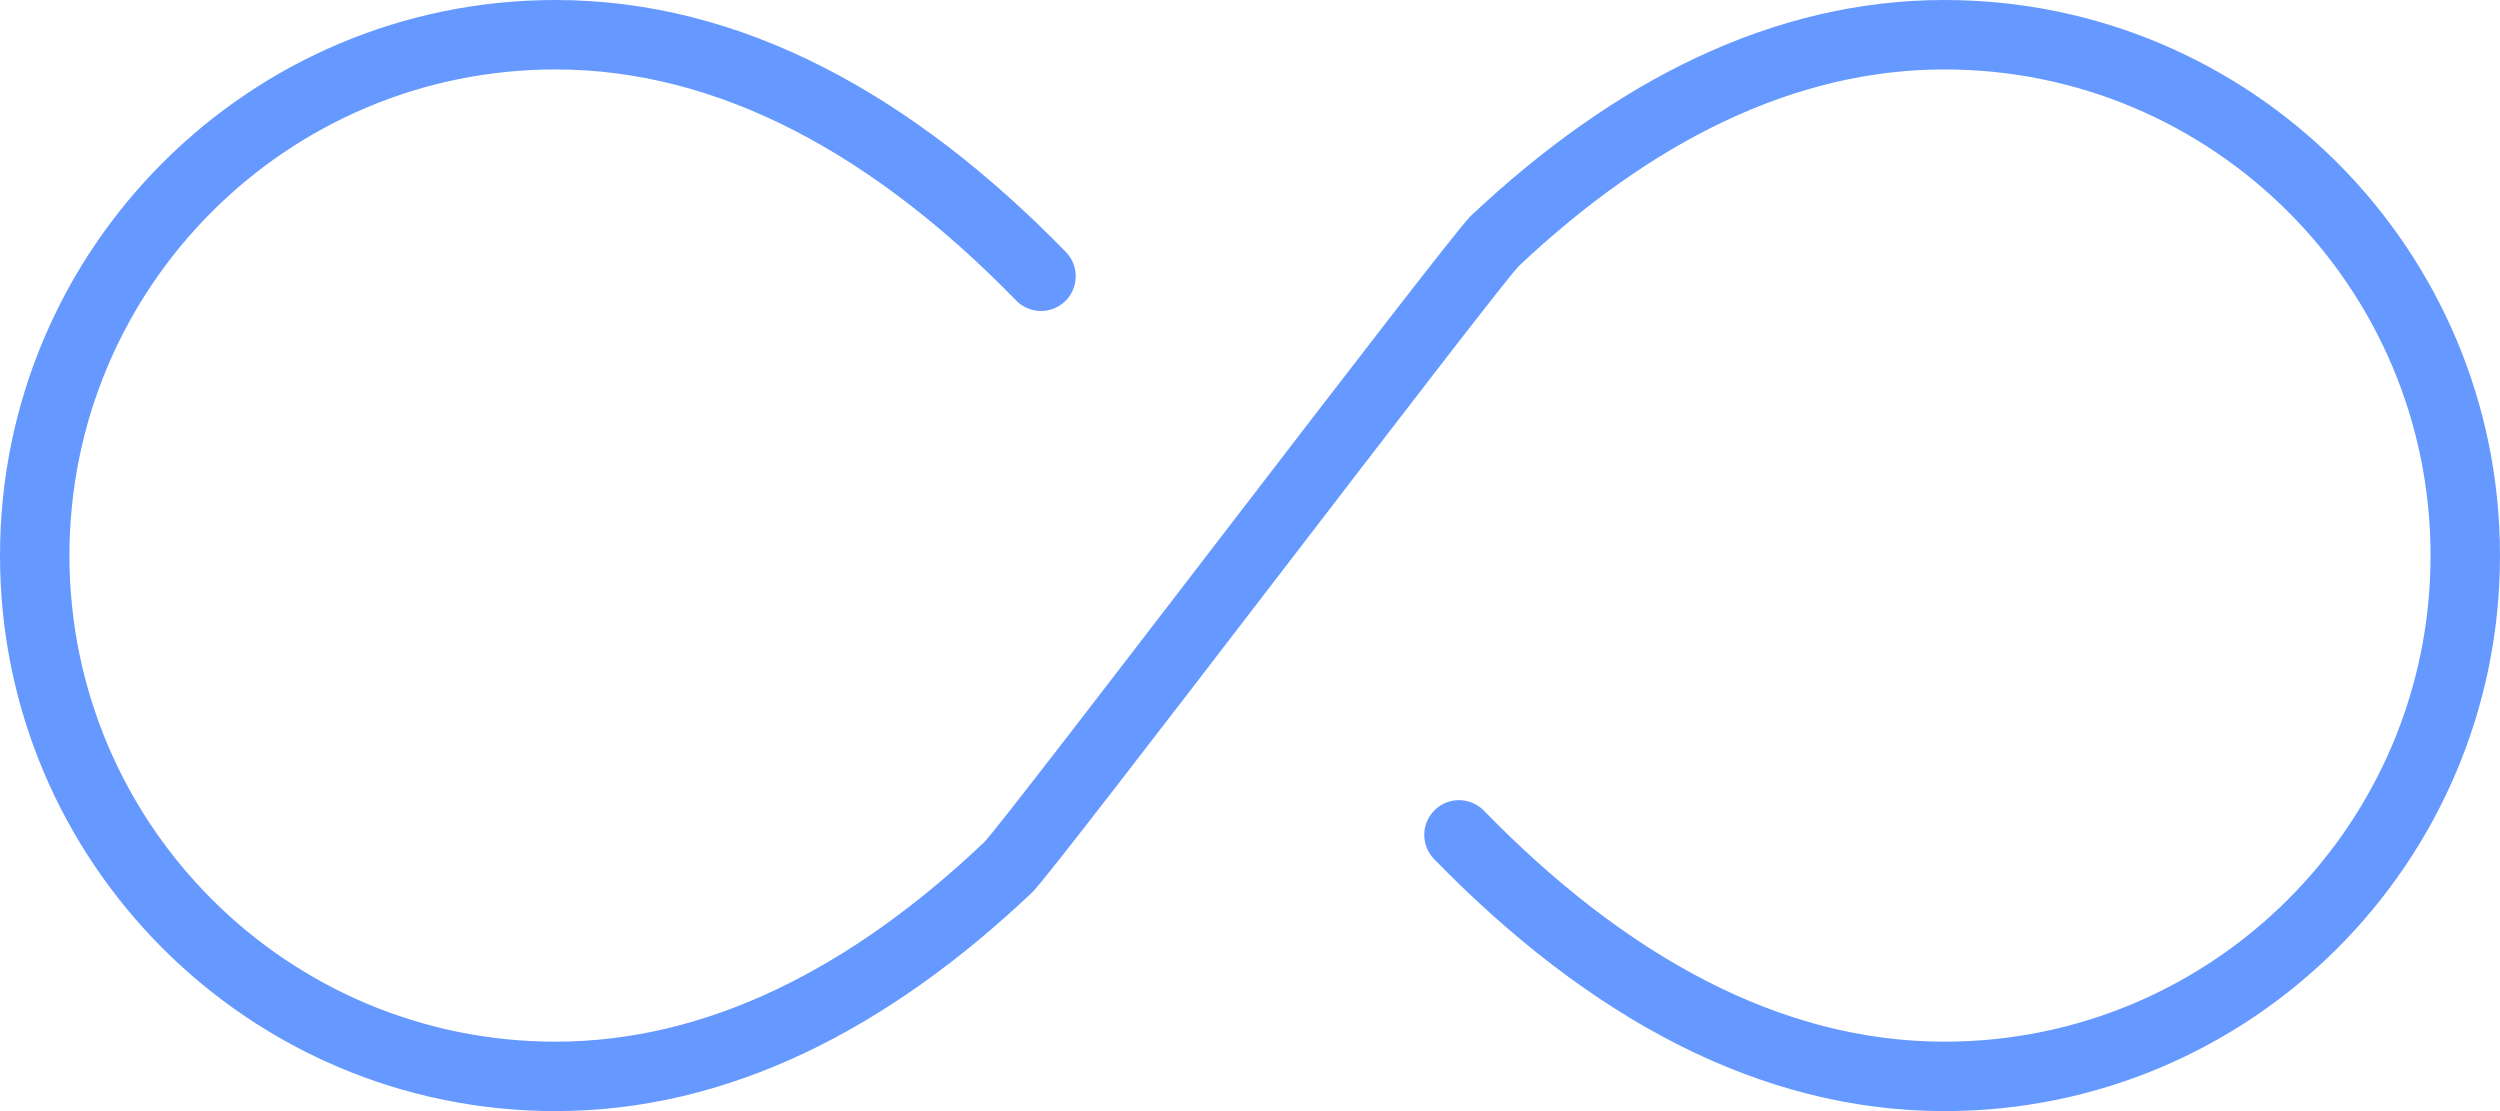 <?xml version="1.0" encoding="UTF-8" standalone="no"?>
<svg width="72px" height="32px" viewBox="0 0 72 32" version="1.1" xmlns="http://www.w3.org/2000/svg" xmlns:xlink="http://www.w3.org/1999/xlink">
    <!-- Generator: sketchtool 3.8.3 (29802) - http://www.bohemiancoding.com/sketch -->
    <title>D8670486-89F3-438F-843B-1CD3797F2093</title>
    <desc>Created with sketchtool.</desc>
    <defs></defs>
    <g id="HD" stroke="none" stroke-width="1" fill="none" fill-rule="evenodd">
        <g id="Edu_hd" transform="translate(-924, -2852)" fill="#6699FF">
            <g id="Group-14" transform="translate(810, 2852)">
                <g id="Group-10" transform="translate(114, 0)">
                    <path d="M42.351,6.226 C46.522,2.297 51.095,0 56,0 C64.837,0 72,7.163 72,16 C72,24.837 64.837,32 56,32 C50.655,32 45.728,29.285 41.302,24.742 C40.917,24.346 40.925,23.713 41.321,23.328 C41.717,22.942 42.35,22.951 42.735,23.346 C46.819,27.539 51.285,30 56,30 C63.732,30 70,23.732 70,16 C70,8.268 63.732,2 56,2 C51.679,2 47.555,4.072 43.745,7.66 C43.097,8.311 30.471,24.953 29.741,25.687 C25.547,29.668 20.943,32 16,32 C7.163,32 0,24.837 0,16 C0,7.163 7.163,0 16,0 C21.345,0 26.272,2.715 30.698,7.258 C31.083,7.654 31.075,8.287 30.679,8.672 C30.283,9.058 29.65,9.049 29.265,8.654 C25.181,4.461 20.715,2 16,2 C8.268,2 2,8.268 2,16 C2,23.732 8.268,30 16,30 C20.355,30 24.508,27.896 28.343,24.257 C28.971,23.624 41.601,6.979 42.351,6.226 Z" id="Combined-Shape"></path>
                </g>
            </g>
        </g>
    </g>
</svg>